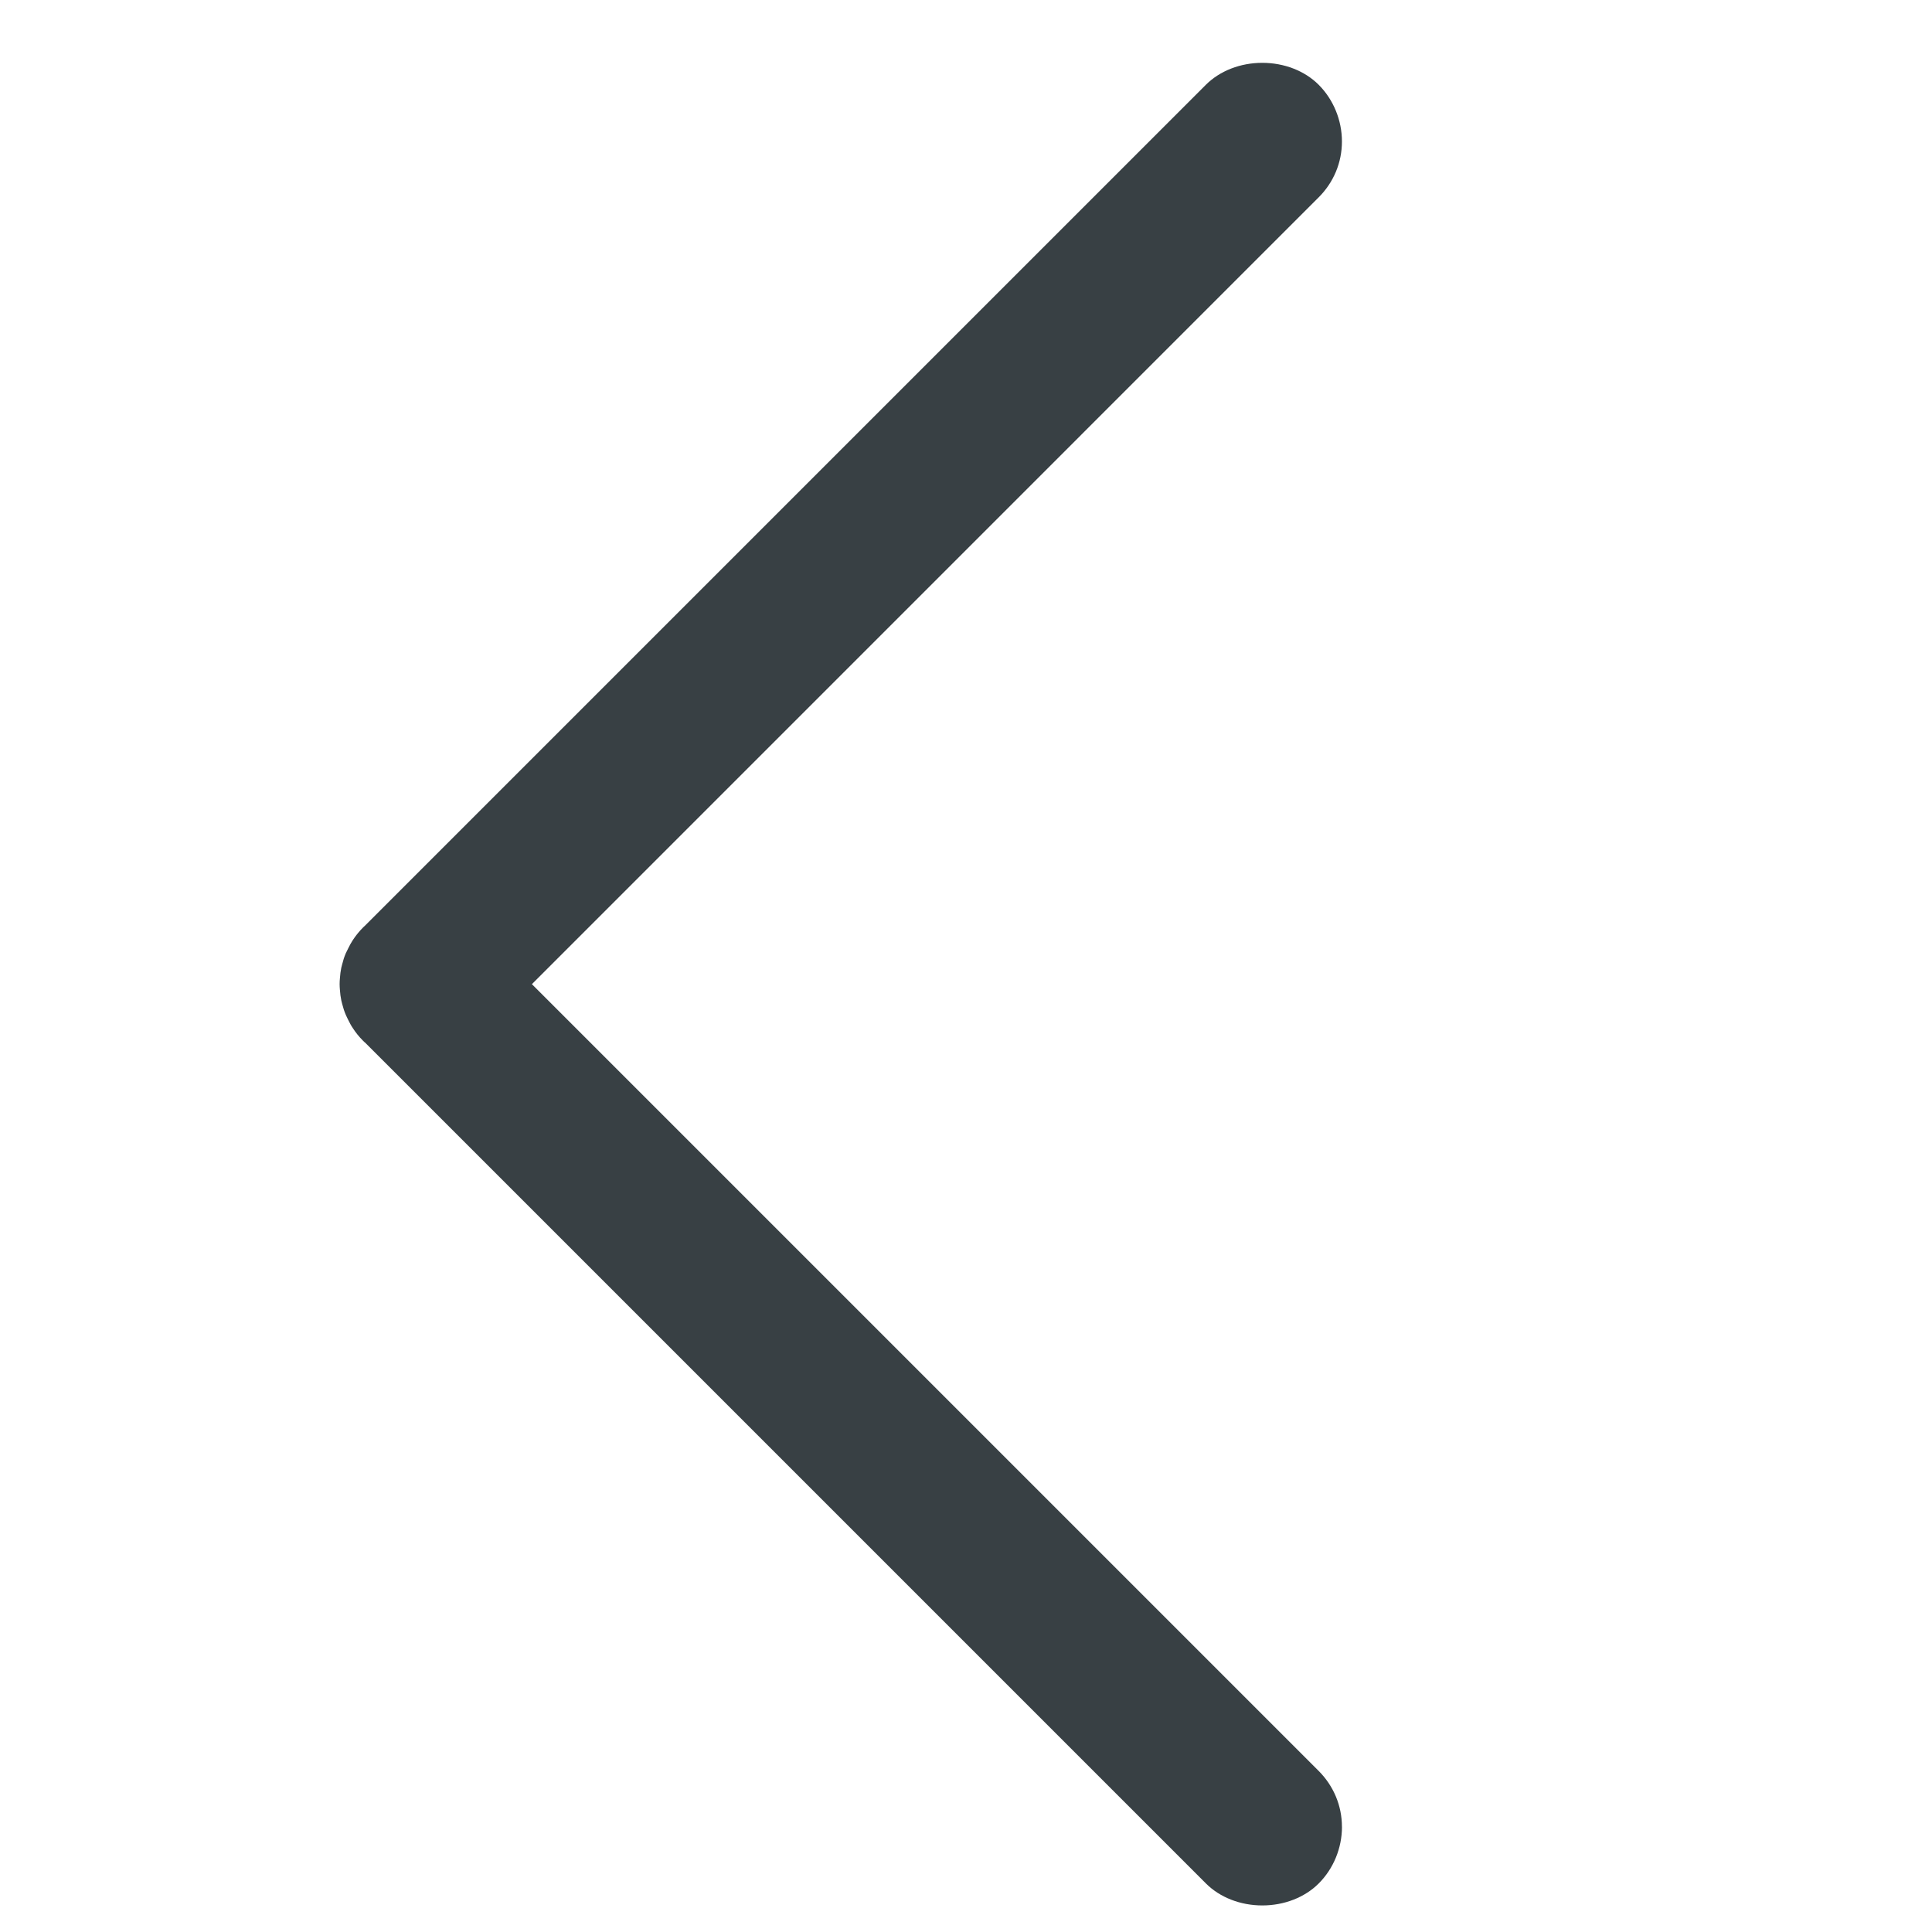 <svg height="48" viewBox="0 0 48 48" width="48" xmlns="http://www.w3.org/2000/svg"><path d="m41.825 36.901c-.522 0-1.015-.206-1.389-.579l-19.546-19.546-19.547 19.546c-.373.374-.866.579-1.389.579-.528 0-1.042-.211-1.41-.579-.346-.346-.544-.856-.544-1.4 0-.544.199-1.054.544-1.4l20.898-20.898.031-.034c.107-.107.21-.19.33-.268.056-.038.124-.073.192-.107.057-.03.092-.047.128-.063.088-.038.184-.068.282-.092l.079-.02c.082-.017.165-.027.25-.033.06-.006.107-.008.155-.008s.095.003.143.007c.096.007.18.017.263.035l.081.02c.095.024.191.054.285.095l.099.047c.09.045.157.079.221.123.114.074.217.157.309.249l.037.037.013.017 20.894 20.894c.346.346.545.856.545 1.4 0 .544-.199 1.054-.545 1.4-.367.368-.881.579-1.409.579z" fill="#384044" transform="matrix(0 1 1 0 -3.561 3.561)"/></svg>